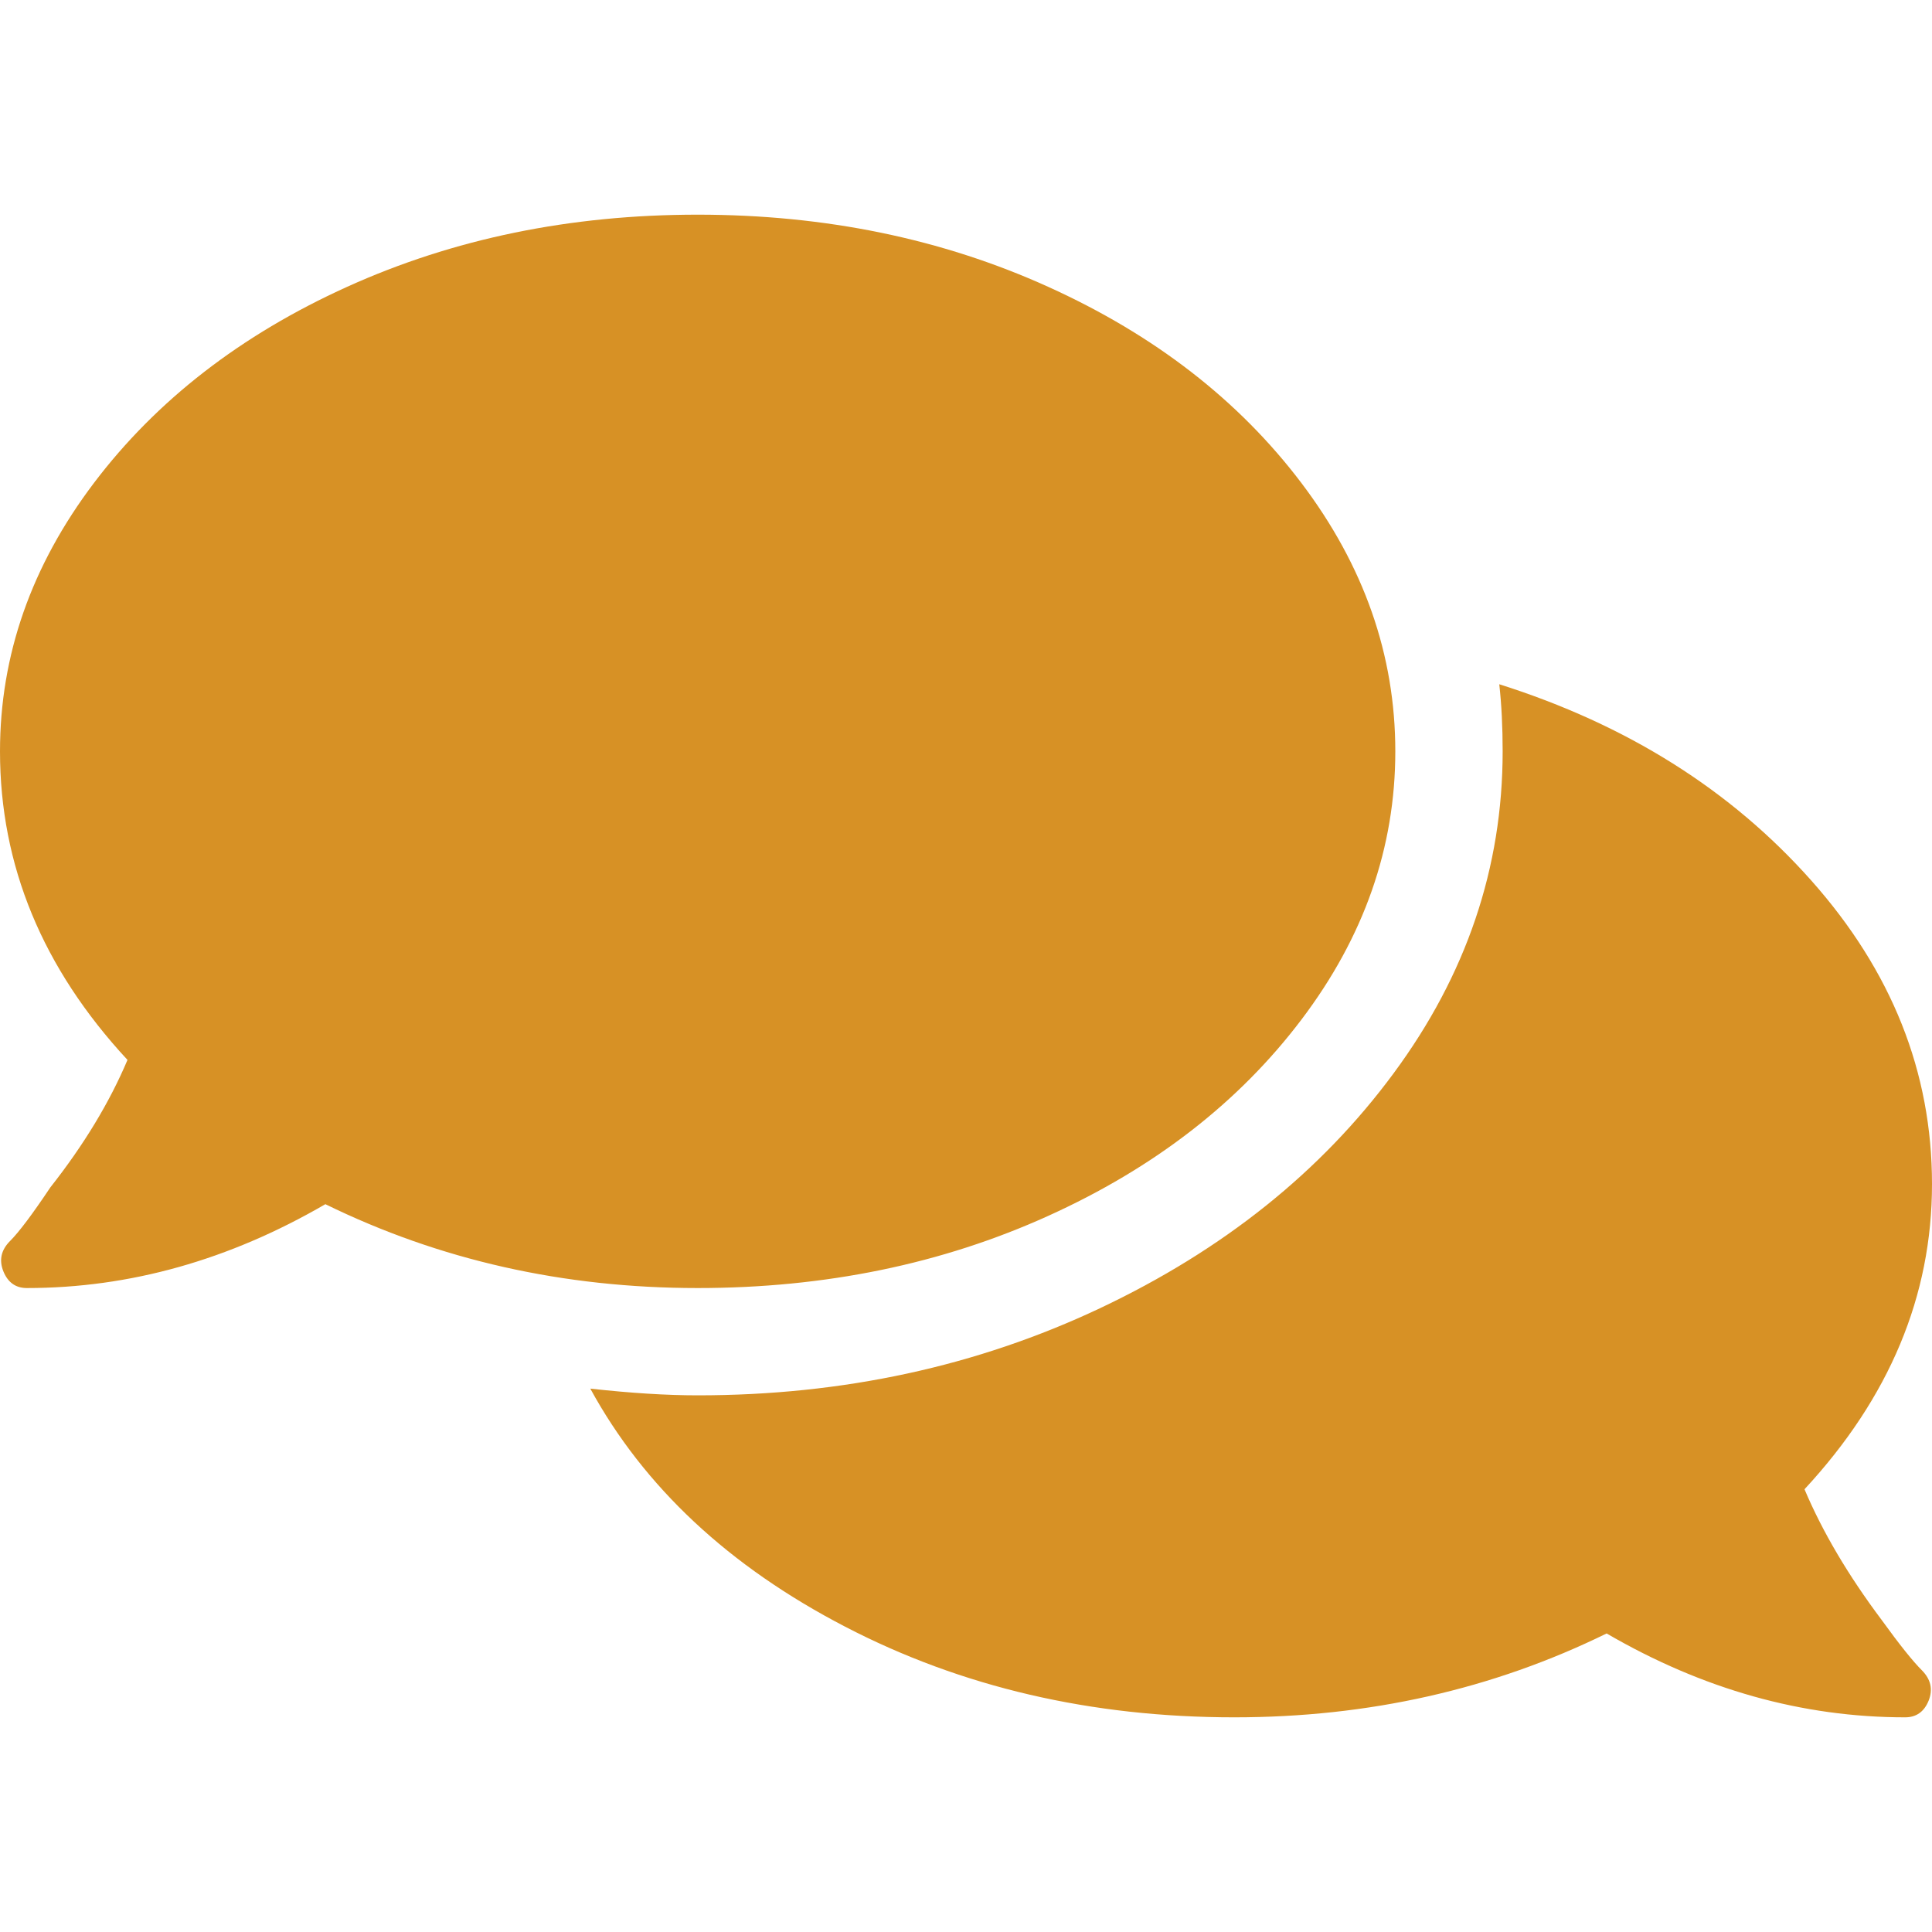 <?xml version="1.0" encoding="utf-8"?>
<!-- Generator: Adobe Illustrator 16.0.4, SVG Export Plug-In . SVG Version: 6.00 Build 0)  -->
<!DOCTYPE svg PUBLIC "-//W3C//DTD SVG 1.1//EN" "http://www.w3.org/Graphics/SVG/1.1/DTD/svg11.dtd">
<svg version="1.1" id="Ebene_1" xmlns="http://www.w3.org/2000/svg" xmlns:xlink="http://www.w3.org/1999/xlink" x="0px" y="0px"
	 width="500px" height="500px" viewBox="0 0 500 500" enable-background="new 0 0 500 500" xml:space="preserve">
<g>
	<path fill="#D79125" d="M467.004,385.418c4.645,10.998,11.305,22.275,19.981,33.844c4.616,6.383,8.093,10.721,10.415,13.029
		c2.293,2.322,2.877,4.922,1.738,7.814c-1.169,2.893-3.185,4.338-6.092,4.338c-26.598,0-52.364-7.23-77.254-21.705
		c-29.506,14.475-61.625,21.705-96.346,21.705c-37.043,0-70.608-7.814-100.698-23.443c-30.097-15.615-52.08-36.166-65.978-61.625
		c10.429,1.152,19.682,1.738,27.789,1.738c37.605,0,72.333-7.523,104.167-22.568c31.827-15.045,57.155-35.305,75.94-60.777
		c18.812-25.445,28.219-53.227,28.219-83.317c0-6.383-0.291-12.152-0.876-17.367c32.981,10.429,59.917,27.344,80.731,50.772
		C489.586,251.301,500,277.49,500,306.426S489.001,361.697,467.004,385.418 M361.105,194.451c0,24.89-8.092,48.026-24.306,69.44
		c-16.185,21.398-38.036,38.342-65.54,50.787c-27.475,12.445-57.718,18.668-90.7,18.668c-34.727,0-66.84-7.246-96.353-21.705
		c-24.89,14.459-50.642,21.705-77.27,21.705c-2.885,0-4.908-1.461-6.069-4.338c-1.154-2.908-0.584-5.508,1.731-7.83
		c2.322-2.322,5.792-6.938,10.429-13.877c8.669-10.998,15.33-22.012,19.967-32.996C10.992,250.584,0,223.957,0,194.451
		c0-24.89,8.106-48.026,24.306-69.454c16.199-21.399,38.05-38.328,65.54-50.773c27.489-12.444,57.718-18.667,90.714-18.667
		c32.982,0,63.225,6.223,90.7,18.667c27.504,12.445,49.355,29.374,65.54,50.773C353.014,146.424,361.105,169.561,361.105,194.451"/>
</g>
</svg>
